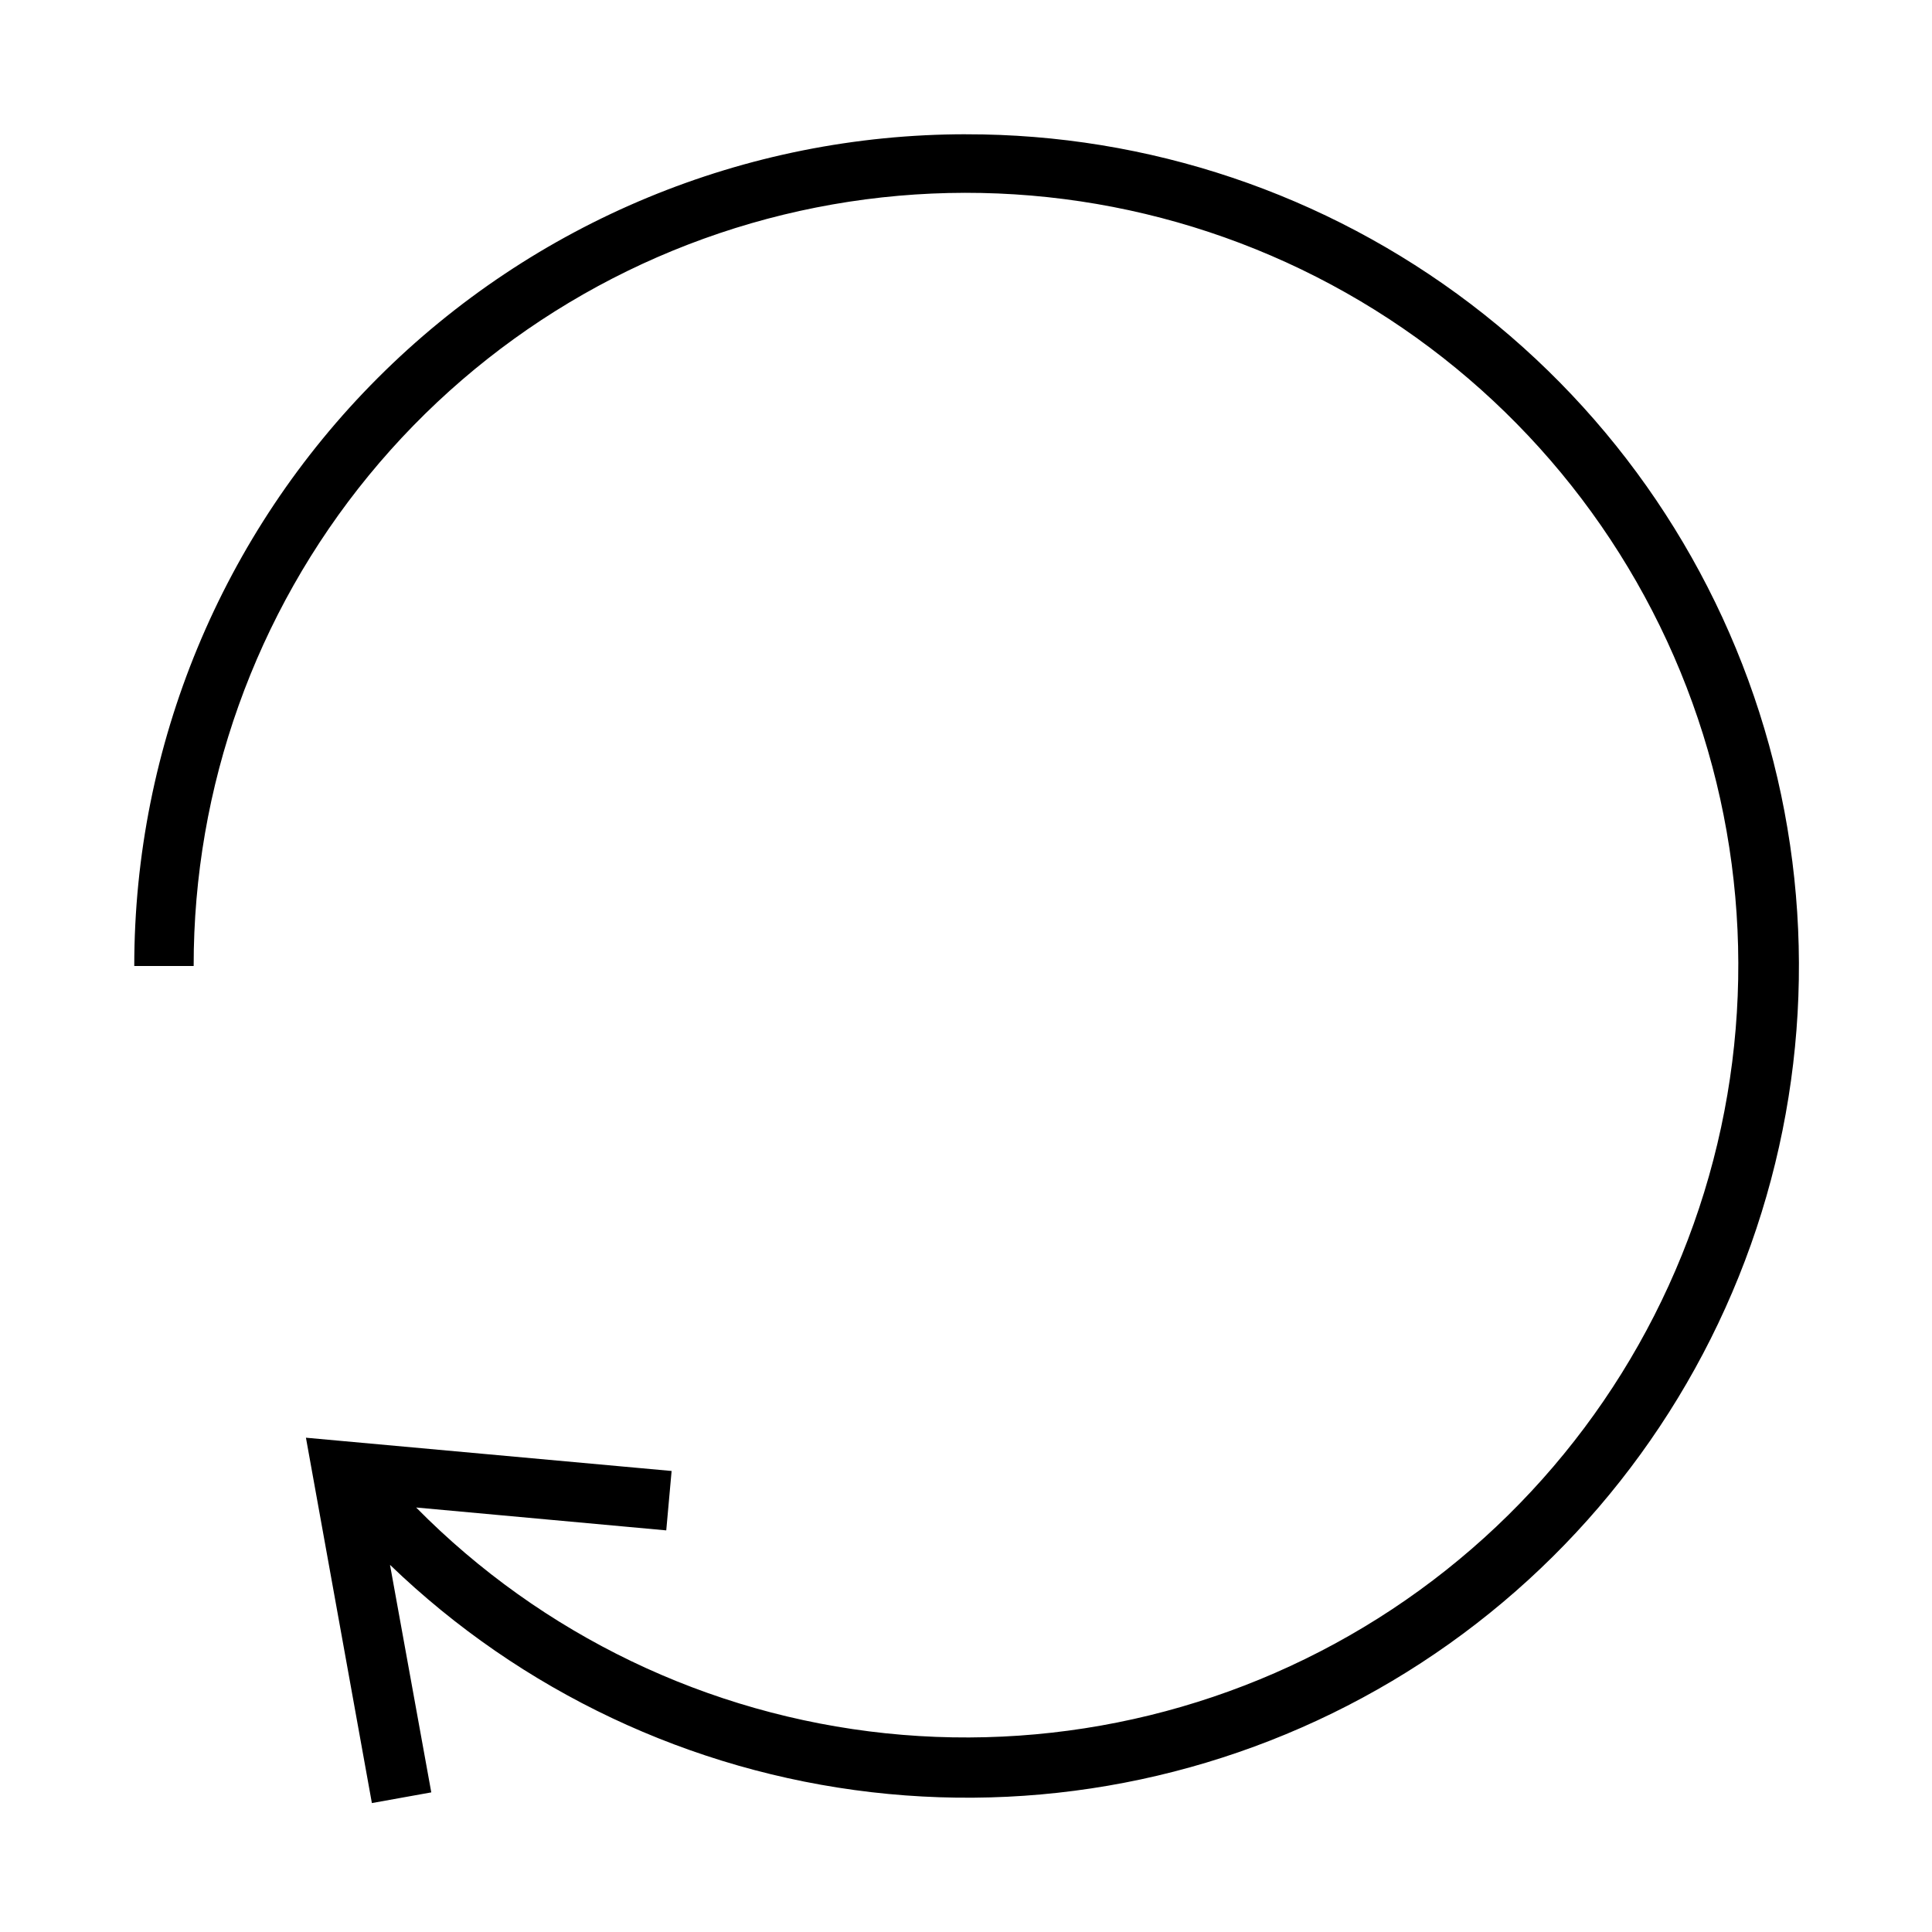 <?xml version="1.0" encoding="UTF-8"?>
<!-- Uploaded to: SVG Repo, www.svgrepo.com, Generator: SVG Repo Mixer Tools -->
<svg fill="#000000" width="800px" height="800px" version="1.1" viewBox="144 144 512 512" xmlns="http://www.w3.org/2000/svg">
 <path d="m400 179.58c-58.461 0-114.52 23.223-155.86 64.559s-64.559 97.398-64.559 155.86h15.742c-0.051-47.422 16.367-93.391 46.445-130.05 30.082-36.664 71.957-61.742 118.48-70.953 46.52-9.211 94.793-1.98 136.57 20.453 41.781 22.434 74.477 58.676 92.5 102.54 18.02 43.867 20.25 92.625 6.312 137.95-13.941 45.324-43.191 84.406-82.746 110.56-39.559 26.156-86.969 37.762-134.14 32.84-47.164-4.926-91.156-26.074-124.46-59.836l66.281 6.062 1.418-15.742-96.906-8.816 17.477 96.824 15.742-2.832-10.941-60.301c34.781 33.523 79.613 54.695 127.6 60.25 47.988 5.559 96.473-4.801 138-29.488 41.527-24.684 73.789-62.328 91.832-107.14 18.043-44.812 20.863-94.312 8.027-140.88-12.832-46.574-40.613-87.641-79.062-116.88-38.453-29.242-85.445-45.043-133.75-44.973z"/>
</svg>